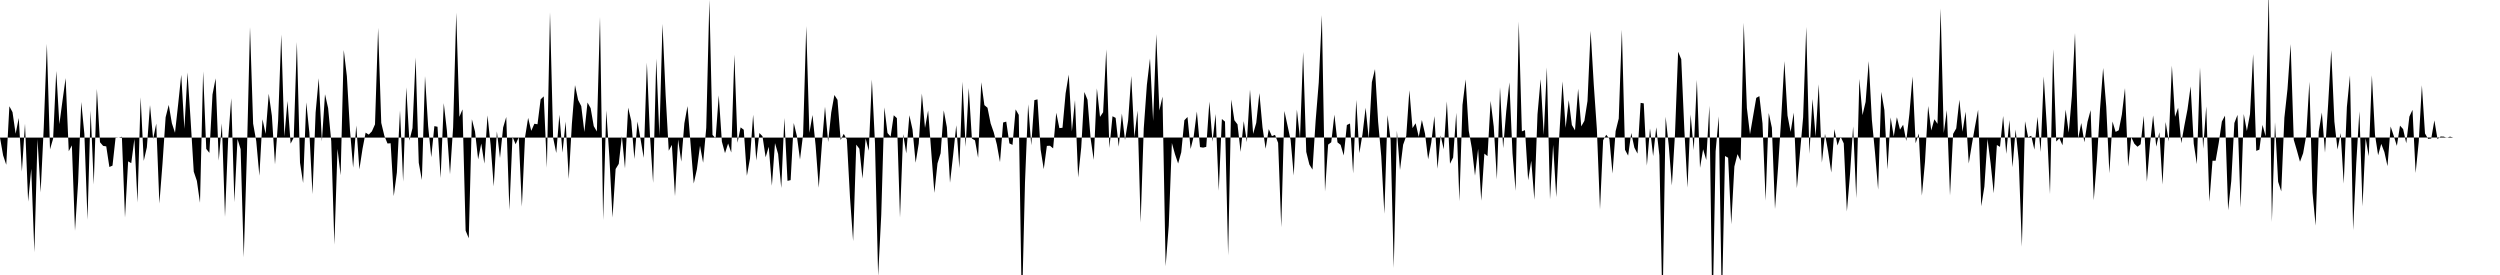 <svg viewBox="0 0 200 22" >
<polyline points="0,11.01 0.25,12.43 0.50,13.18 0.75,8.50 1,8.97 1.25,10.70 1.50,9.44 1.75,13.73 2,9.90 2.25,16.13 2.50,13.50 2.75,20.18 3,11.13 3.25,15.39 3.50,10.20 3.75,3.51 4,11.95 4.25,11.09 4.50,5.68 4.75,9.93 5,8.05 5.25,6.25 5.50,12.10 5.75,11.63 6,18.46 6.25,14.56 6.50,8.16 6.75,10.72 7,17.58 7.25,8.85 7.50,14.76 7.75,7.11 8,11.38 8.25,11.67 8.50,11.71 8.75,13.36 9,13.25 9.25,10.98 9.50,11.01 9.75,10.94 10,17.40 10.25,12.91 10.50,13.05 10.75,11.12 11,16.20 11.25,7.78 11.50,12.87 11.75,11.78 12,8.41 12.25,11.12 12.50,9.89 12.75,16.28 13,13.09 13.25,9.38 13.50,8.39 13.75,9.86 14,10.62 14.25,8.36 14.50,5.99 14.75,10.31 15,5.80 15.25,9.63 15.50,13.73 15.75,14.47 16,16.22 16.25,5.71 16.50,11.91 16.75,12.23 17,7.56 17.25,6.27 17.50,12.85 17.75,9.87 18,17.35 18.25,11.18 18.50,7.86 18.75,16.17 19,11.12 19.25,11.93 19.50,20.59 19.75,12.36 20,2.17 20.25,9.89 20.50,11.29 20.75,14.06 21,9.54 21.25,10.71 21.50,7.50 21.75,9.27 22,13.15 22.25,9.65 22.50,2.76 22.75,10.92 23,8.08 23.25,11.49 23.50,11 23.75,3.36 24,13.01 24.25,14.64 24.50,8.19 24.75,10.62 25,15.53 25.25,8.99 25.50,6.26 25.75,11.31 26,7.54 26.25,8.65 26.50,11.31 26.75,19.57 27,11.91 27.25,14.02 27.50,4 27.75,6.10 28,10.44 28.25,13.41 28.50,10.04 28.75,13.55 29,11.91 29.25,10.61 29.50,10.77 29.75,10.51 30,9.95 30.25,2.23 30.50,9.83 30.75,10.87 31,11.48 31.25,11.46 31.50,15.69 31.75,13.80 32,8.84 32.25,14.53 32.50,6.99 32.75,11.25 33,10.25 33.25,4.60 33.50,13.02 33.75,14.40 34,6.09 34.25,10.08 34.50,12.58 34.75,10.09 35,10.14 35.25,14.24 35.50,8.25 35.75,10.43 36,13.94 36.25,10.18 36.50,1.01 36.75,9.35 37,8.75 37.25,18.45 37.50,19.06 37.75,9.54 38,10.52 38.25,12.75 38.50,11.48 38.75,13.09 39,9.23 39.25,11.60 39.50,14.91 39.75,10.51 40,12.64 40.25,10.20 40.50,9.36 40.75,16.80 41,10.93 41.25,11.54 41.50,10.98 41.75,16.53 42,11 42.25,9.43 42.50,10.47 42.75,9.90 43,9.94 43.25,7.95 43.50,7.71 43.75,13.42 44,0.98 44.25,11.02 44.50,12.24 44.75,9.18 45,12.21 45.25,9.73 45.50,14.32 45.75,9.91 46,6.81 46.25,8 46.50,8.49 46.75,10.56 47,8.20 47.25,8.65 47.50,10.09 47.75,10.52 48,1.35 48.25,17.61 48.50,8.83 48.75,12.56 49,17.40 49.25,13.52 49.50,13.11 49.75,10.89 50,13.47 50.25,8.61 50.50,9.67 50.75,12.72 51,9.72 51.25,11.17 51.50,12.63 51.75,5.01 52,10.90 52.25,14.63 52.50,4.69 52.75,10.88 53,1.91 53.25,7.59 53.50,12.06 53.75,11.59 54,15.69 54.25,11.16 54.50,12.93 54.75,9.86 55,8.49 55.25,11.57 55.50,14.68 55.75,13.55 56,11.66 56.25,13.02 56.50,10.23 56.75,-0.02 57,10.79 57.25,11.07 57.50,7.63 57.75,11.33 58,12.25 58.25,11.48 58.50,12.20 58.75,4.37 59,11.42 59.25,10.19 59.50,10.38 59.75,14.06 60,12.67 60.25,9.18 60.50,12.84 60.75,10.64 61,10.90 61.25,12.58 61.50,11.74 61.75,14.86 62,11.45 62.25,12.32 62.50,15.04 62.75,9.44 63,14.47 63.25,14.41 63.50,9.84 63.75,10.88 64,12.76 64.25,10.74 64.50,2.09 64.75,10.63 65,9.20 65.25,11.65 65.50,15.02 65.75,11.56 66,8.54 66.25,11.36 66.50,8.99 66.75,7.60 67,7.99 67.25,11.20 67.50,10.71 67.75,11.16 68,15.81 68.25,19.29 68.50,11.57 68.75,11.90 69,14.29 69.25,11.07 69.50,12.06 69.75,6.36 70,11.49 70.25,22.09 70.50,17.19 70.75,8.59 71,10.64 71.25,10.93 71.50,9.22 71.75,9.45 72,17.40 72.25,10.73 72.50,12.27 72.75,9.22 73,10.36 73.25,13.02 73.50,11.48 73.75,7.48 74,10.23 74.25,8.84 74.50,12.15 74.75,15.43 75,13.07 75.25,12.26 75.50,8.83 75.75,10.18 76,14.62 76.25,12.42 76.50,10.02 76.75,13.45 77,6.54 77.25,11.75 77.50,7.04 77.75,11.08 78,11.23 78.25,12.62 78.50,6.58 78.75,8.41 79,8.62 79.25,9.87 79.50,10.59 79.75,11.57 80,12.97 80.25,9.80 80.50,9.73 80.75,11.47 81,11.59 81.25,8.75 81.50,9.19 81.75,24.87 82,14.58 82.25,8.34 82.50,11.62 82.75,8.01 83,7.95 83.25,11.97 83.50,13.53 83.75,11.67 84,11.66 84.25,11.87 84.50,9.02 84.75,10.25 85,10.22 85.25,7.46 85.50,5.97 85.75,10.52 86,8.01 86.25,14.20 86.50,11.78 86.75,7.36 87,7.98 87.25,11.09 87.50,12.79 87.75,7.07 88,9.35 88.25,8.98 88.50,3.95 88.75,11.84 89,9.30 89.25,9.43 89.50,11.74 89.75,9.08 90,11.20 90.25,9.65 90.50,6.08 90.75,10.98 91,8.85 91.25,17.81 91.50,10.28 91.75,6.79 92,4.68 92.25,9.68 92.50,2.73 92.75,8.84 93,7.73 93.25,21.30 93.50,18.06 93.75,11.44 94,12.34 94.25,13.08 94.50,12.18 94.75,9.62 95,9.36 95.25,11.92 95.50,10.88 95.75,8.92 96,11.77 96.25,11.81 96.50,11.75 96.75,8.13 97,11.33 97.25,9.12 97.50,15.26 97.75,9.52 98,9.73 98.25,20.44 98.50,7.96 98.75,9.62 99,9.95 99.25,12.15 99.50,9.69 99.75,11.37 100,7.17 100.25,10.71 100.50,9.83 100.75,7.45 101,10.18 101.25,11.90 101.50,10.33 101.75,10.89 102,10.79 102.25,11.43 102.50,18.18 102.75,8.88 103,10.04 103.25,11.20 103.50,14.04 103.75,8.77 104,11.05 104.25,4.16 104.50,12.15 104.75,13.16 105,13.57 105.25,9.67 105.50,6.60 105.75,1.21 106,15.32 106.25,11.57 106.50,11.38 106.75,9.17 107,11.39 107.25,11.59 107.50,12.44 107.75,10 108,9.88 108.25,13.87 108.50,7.99 108.75,12.25 109,10.73 109.25,8.62 109.50,11.10 109.75,6.57 110,5.53 110.25,9.74 110.50,12.50 110.75,17.10 111,9.21 111.25,11.23 111.50,21.44 111.75,10.45 112,13.60 112.25,11.58 112.50,10.88 112.75,7.22 113,10.25 113.25,9.86 113.50,10.95 113.75,9.60 114,10.69 114.25,12.74 114.50,11.42 114.75,9.29 115,13.50 115.25,10.84 115.50,11.94 115.75,8.11 116,13.10 116.25,12.60 116.50,9.02 116.75,16.10 117,8.39 117.25,6.35 117.50,10.46 117.75,11.87 118,14.05 118.25,11.91 118.50,16.06 118.75,12.29 119,12.49 119.25,8.07 119.50,10.13 119.75,14.35 120,6.98 120.25,11.85 120.50,8.90 120.75,6.59 121,12.28 121.25,15.27 121.50,1.72 121.75,10.51 122,10.41 122.25,14.42 122.50,12.86 122.75,15.98 123,9.14 123.25,6.33 123.50,10.79 123.75,5.39 124,15.95 124.25,11.59 124.50,15.77 124.75,10.72 125,6.51 125.25,10.23 125.50,8.01 125.75,10 126,10.43 126.25,7.10 126.50,10.11 126.75,9.67 127,8.08 127.25,2.47 127.50,6.74 127.75,10.34 128,16.75 128.25,11.22 128.50,10.78 128.75,11.11 129,13.88 129.25,10.49 129.50,9.48 129.75,2.38 130,11.98 130.25,12.45 130.50,10.64 130.75,11.81 131,12.29 131.25,8.23 131.50,8.27 131.75,13.25 132,10.28 132.25,12.49 132.50,10.18 132.75,12.43 133,24.92 133.25,9.34 133.50,11.64 133.75,14.84 134,10.71 134.25,4.14 134.50,4.74 134.75,10.44 135,15.01 135.25,9.16 135.50,12.01 135.75,6.39 136,13.43 136.25,11.94 136.50,12.80 136.75,8.46 137,25.67 137.25,12.10 137.50,9.31 137.75,24.54 138,12.48 138.25,12.62 138.50,17.94 138.75,13.32 139,12.33 139.25,12.86 139.50,1.82 139.75,8.64 140,10.74 140.25,9.28 140.50,7.83 140.75,7.69 141,9.87 141.25,16.05 141.50,9.04 141.75,10.22 142,16.72 142.25,13.33 142.50,9.40 142.75,4.89 143,9.24 143.25,10.55 143.50,9.01 143.75,15.05 144,12.19 144.25,9.39 144.50,2.15 144.75,12.31 145,7.92 145.25,10.92 145.50,6.74 145.75,13.01 146,10.71 146.25,12.11 146.50,13.80 146.75,10.33 147,11.64 147.25,10.94 147.50,11.47 147.75,16.92 148,13.96 148.25,10.11 148.50,15.86 148.75,6.31 149,9.21 149.25,8.15 149.50,4.89 149.75,9.59 150,12.20 150.25,15.17 150.50,7.35 150.75,8.80 151,13.56 151.25,9.39 151.50,10.92 151.75,9.38 152,10.37 152.25,9.98 152.50,11.28 152.75,9.13 153,6.12 153.25,11.46 153.50,10.68 153.75,15.65 154,12.94 154.25,8.48 154.50,10.44 154.75,9.54 155,9.91 155.25,0.68 155.50,10.64 155.75,8.81 156,15.64 156.25,10.71 156.50,10.27 156.75,7.98 157,10.54 157.25,8.94 157.50,13.08 157.75,11.55 158,10.12 158.25,8.78 158.50,16.50 158.75,14.93 159,11.12 159.25,13.07 159.50,15.46 159.75,11.60 160,11.75 160.25,9.28 160.50,12.31 160.75,9.61 161,13.38 161.25,10.36 161.50,12.87 161.75,19.74 162,9.70 162.25,10.98 162.50,10.86 162.75,11.97 163,9.35 163.25,12.16 163.50,6.12 163.75,10.20 164,15.53 164.25,3.93 164.50,11.32 164.75,11.06 165,11.62 165.25,8.77 165.50,10.61 165.75,7.67 166,2.64 166.25,11.10 166.50,9.84 166.75,11.38 167,9.75 167.25,8.81 167.50,16.02 167.75,12.84 168,8.74 168.25,5.44 168.50,8.54 168.75,13.86 169,9.72 169.25,10.55 169.50,10.42 169.75,9.16 170,7.05 170.25,13.33 170.50,10.97 170.75,11.50 171,11.74 171.25,11.54 171.50,9.27 171.75,14.54 172,11.51 172.25,9.23 172.50,11.73 172.75,10.58 173,14.76 173.25,9.76 173.50,11.31 173.75,5.25 174,9.35 174.25,8.62 174.50,11.46 174.75,10.05 175,8.75 175.25,6.91 175.50,11.50 175.75,13.13 176,5.39 176.25,11.90 176.50,8.51 176.75,16.14 177,12.86 177.25,12.86 177.50,11.43 177.75,9.72 178,9.25 178.25,16.82 178.50,14.49 178.75,9.84 179,9.19 179.25,16.61 179.50,9.12 179.75,10.48 180,9.13 180.25,4.33 180.50,12.07 180.75,11.97 181,9.99 181.25,10.90 181.50,-0.86 181.75,17.76 182,9.78 182.25,14.54 182.50,15.31 182.75,9.42 183,7.12 183.25,3.53 183.50,11.18 183.75,12.03 184,12.94 184.25,12.26 184.50,10.84 184.75,6.54 185,15.41 185.25,18.05 185.50,10.51 185.75,9 186,12.21 186.25,8.35 186.50,4.02 186.75,9.72 187,11.96 187.25,10.65 187.50,14.69 187.75,8.56 188,6.03 188.25,18.42 188.50,13.06 188.75,8.90 189,16.51 189.25,11.06 189.50,12.50 189.75,6.02 190,10.79 190.25,12.42 190.50,11.51 190.75,12.16 191,13.29 191.25,10.12 191.50,10.87 191.75,11.67 192,10.05 192.25,10.33 192.50,11.46 192.75,9.33 193,8.79 193.25,13.84 193.50,11.33 193.75,6.82 194,10.68 194.25,11.11 194.50,11.08 194.75,9.63 195,11.13 195.25,10.92 195.50,10.93 195.75,11.02 196,10.93 196.25,11 196.50,11 196.75,11 197,11 197.25,11 197.50,11 197.75,11 198,11 198.25,11 198.50,11 198.75,11 199,11 199.25,11 199.50,11 199.75,11 " />
</svg>